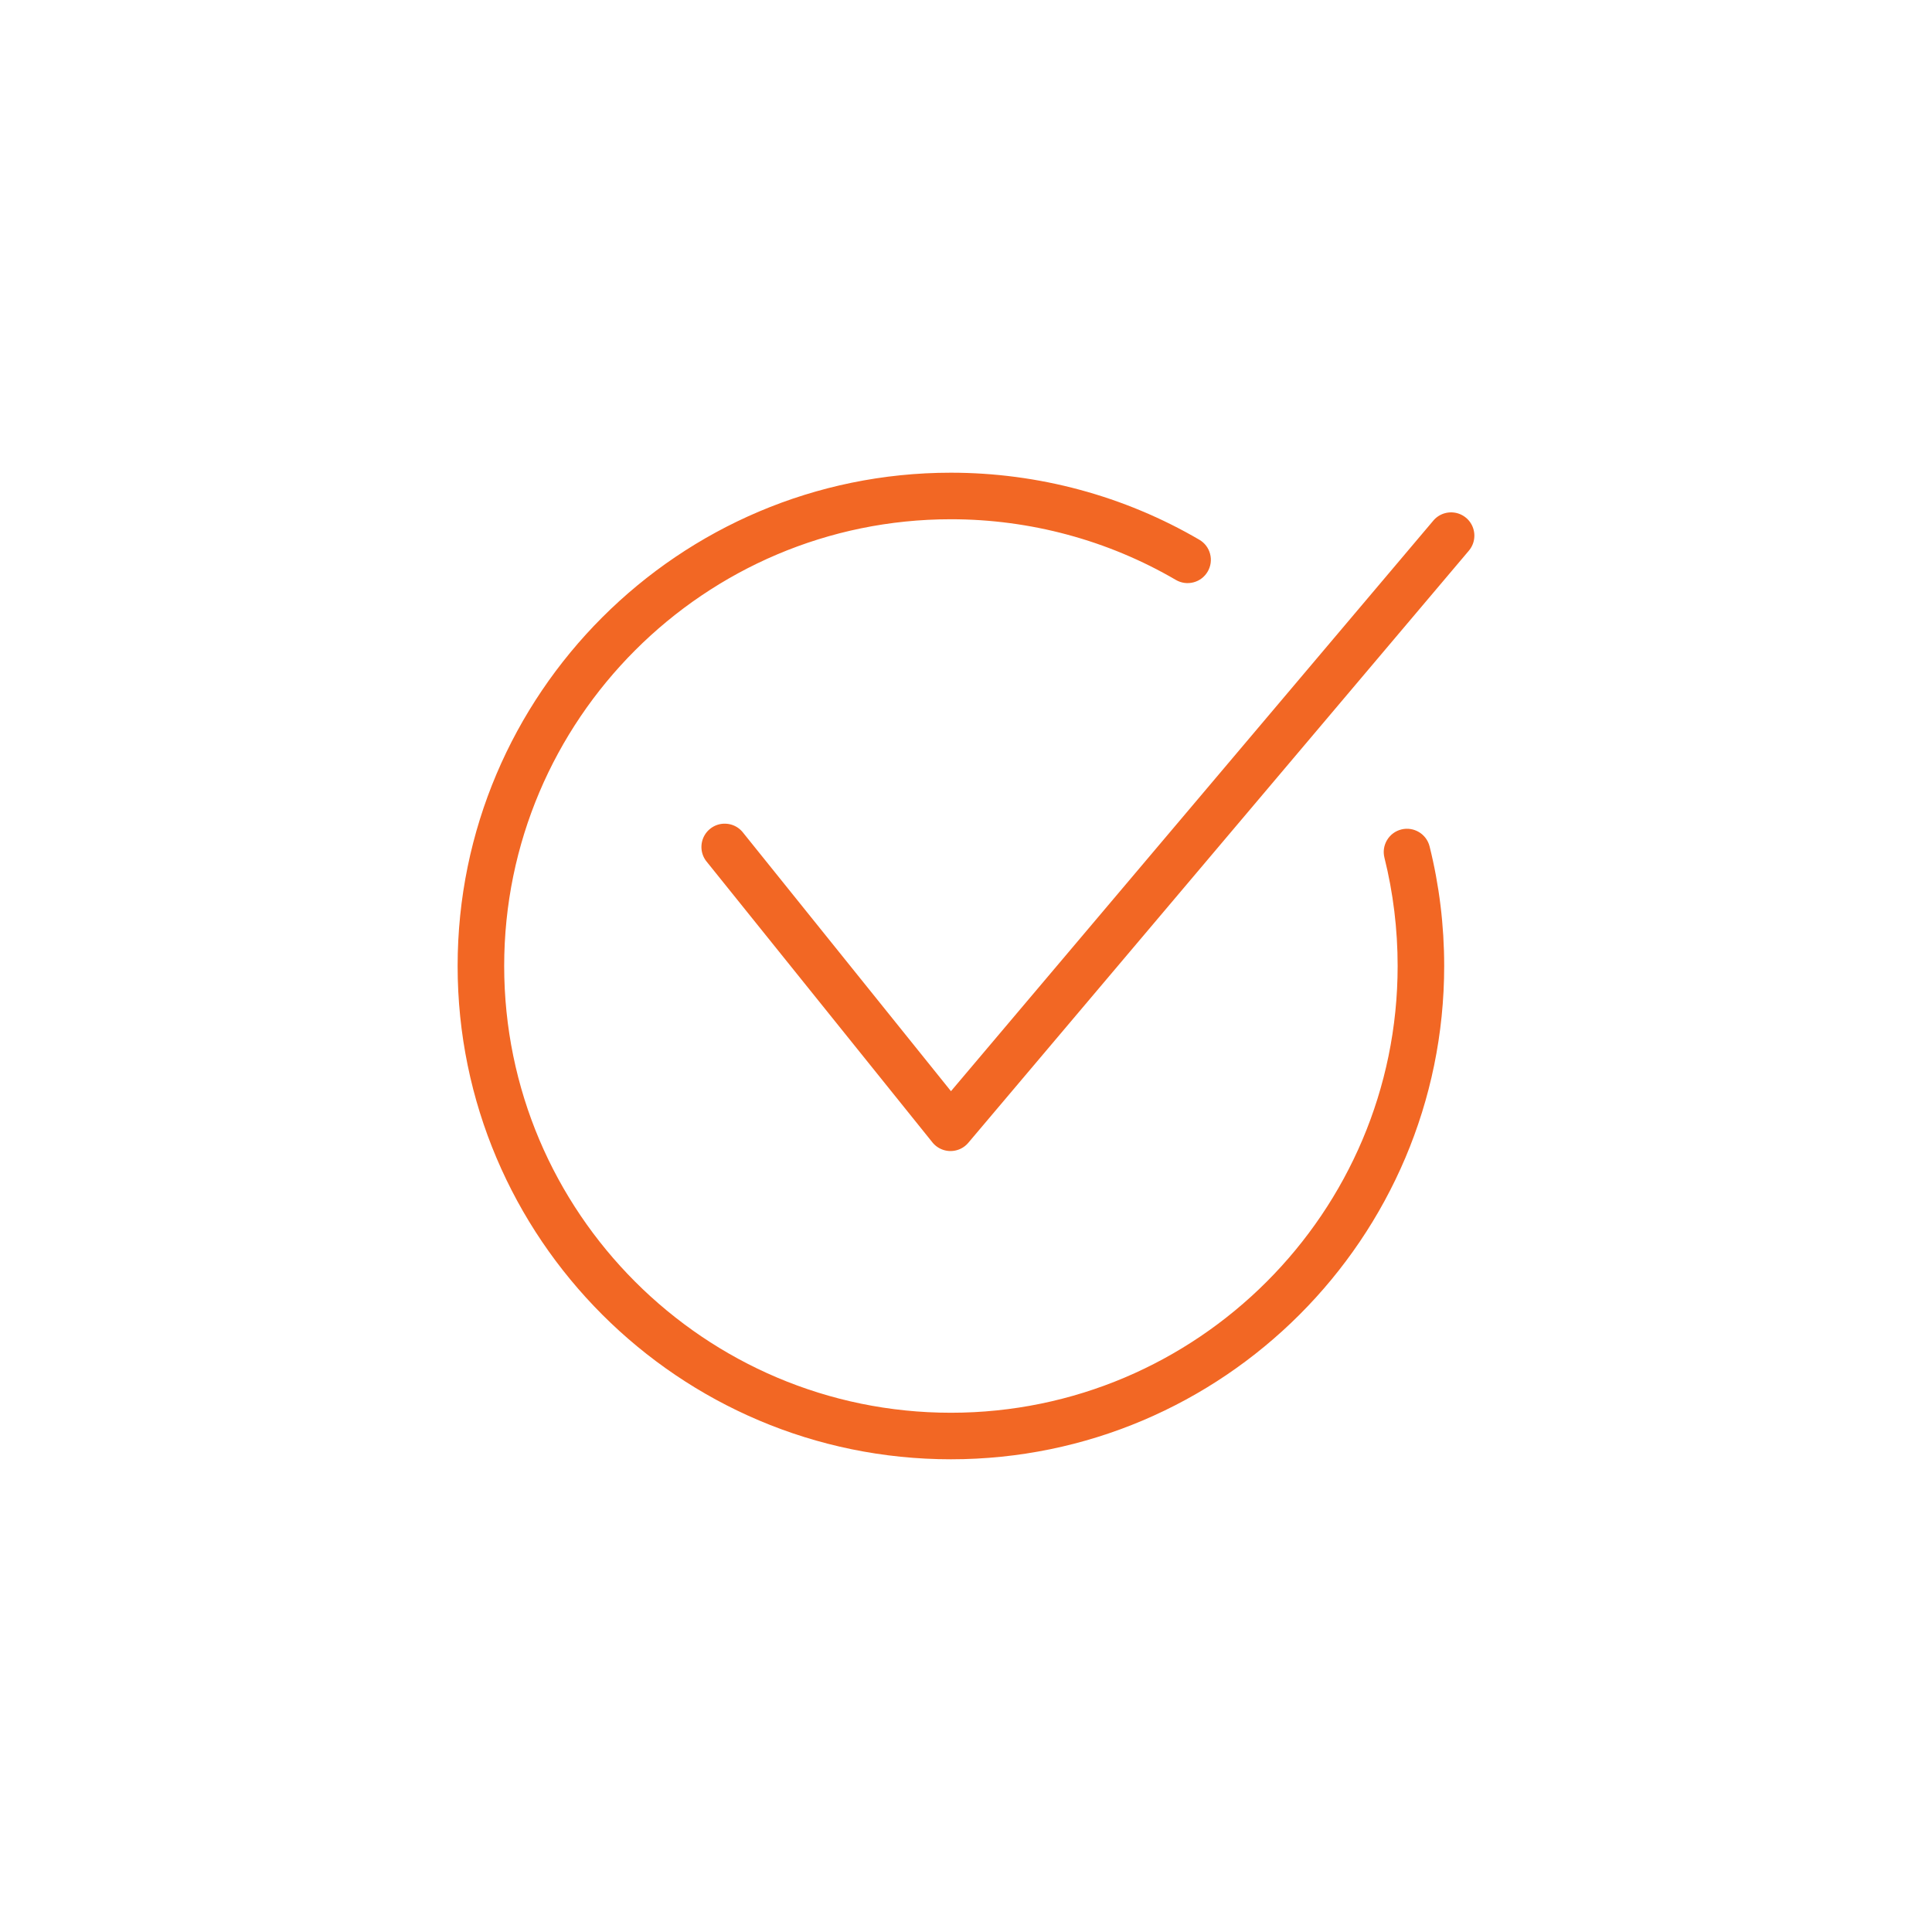 <svg xmlns="http://www.w3.org/2000/svg" viewBox="0 0 2100 2100">
  <defs>
    <style>
      .cls-1{fill:#f26724}
    </style>
  </defs>
  <path class="cls-1" d="M1523.22 901.58c-6.55 1.64-12.07 5.73-15.54 11.51-3.48 5.79-4.49 12.59-2.86 19.15 9.53 38.19 14.36 77.81 14.36 117.76 0 267.76-217.83 485.6-485.58 485.6S548.02 1317.76 548.02 1050s217.83-485.6 485.58-485.6c86.11 0 170.65 22.81 244.5 65.95 5.84 3.41 12.65 4.34 19.18 2.63 6.54-1.71 12.01-5.87 15.42-11.71 3.41-5.84 4.34-12.65 2.63-19.18-1.71-6.54-5.87-12.01-11.71-15.42-81.57-47.67-174.94-72.87-270.02-72.87-295.65 0-536.18 240.53-536.18 536.19s240.53 536.19 536.18 536.19 536.17-240.54 536.17-536.19c0-44.08-5.34-87.82-15.87-130-3.37-13.52-17.14-21.78-30.68-18.42Z"/>
  <path class="cls-1" d="M1593.61 562.91c-10.66-9.01-26.65-7.67-35.65 2.98l-524.3 620.18-226.23-281.32a25.07 25.07 0 0 0-16.98-9.29c-.93-.1-1.86-.15-2.78-.15-5.74 0-11.27 1.94-15.8 5.59-10.87 8.74-12.6 24.7-3.86 35.56l245.46 305.23c4.75 5.9 11.82 9.34 19.4 9.44h.35c7.5-.03 14.49-3.29 19.27-8.96l544.11-643.62c9-10.65 7.66-26.64-2.99-35.65Z"/>
</svg>